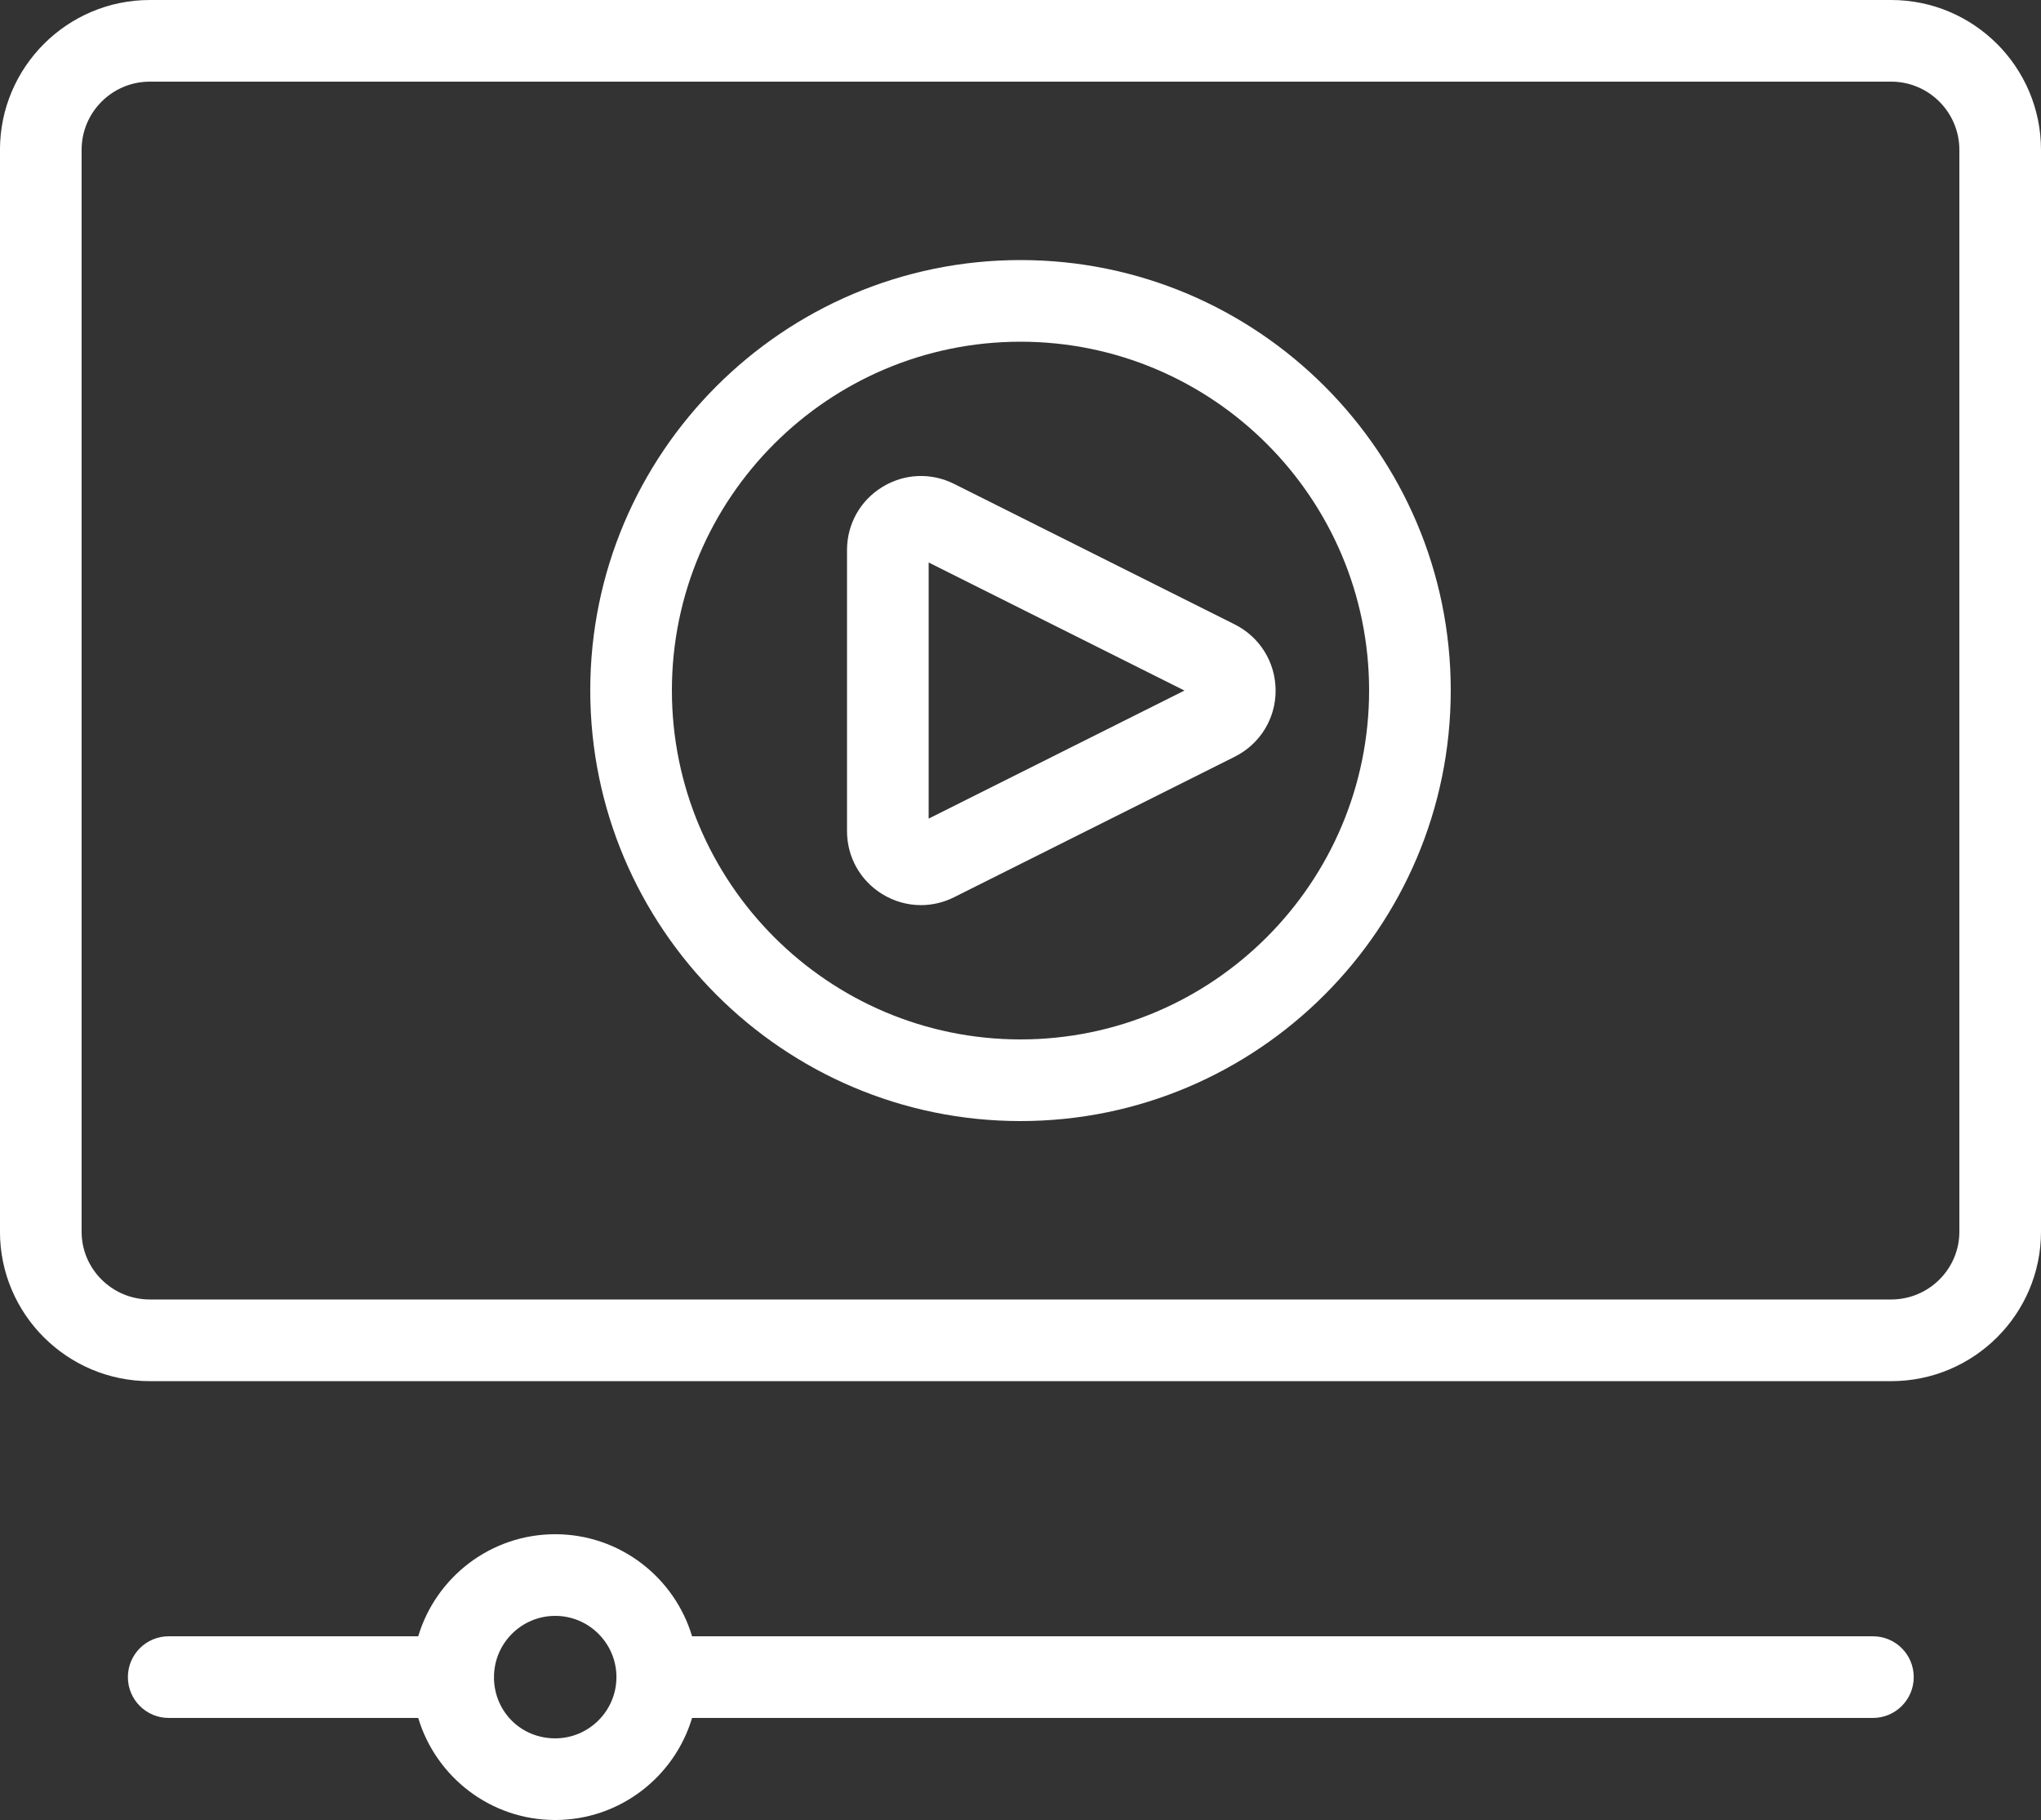 <?xml version="1.0" encoding="utf-8"?>
<!-- Generator: Adobe Illustrator 15.0.0, SVG Export Plug-In . SVG Version: 6.00 Build 0)  -->
<!DOCTYPE svg PUBLIC "-//W3C//DTD SVG 1.1//EN" "http://www.w3.org/Graphics/SVG/1.1/DTD/svg11.dtd">
<svg version="1.1" id="Layer_1" xmlns="http://www.w3.org/2000/svg" xmlns:xlink="http://www.w3.org/1999/xlink" x="0px" y="0px"
	 width="70px" height="62.412px" viewBox="477 275.994 70 62.412" enable-background="new 477 275.994 70 62.412"
	 xml:space="preserve">
<rect x="477" y="275.994" width="70" height="62.412" fill="#333333" stroke="none"/>
<g>
	<path fill="#ffffff" d="M541.862,275.994h-59.725c-2.833,0-5.138,2.305-5.138,5.138v37.1c0,2.826,2.305,5.125,5.138,5.125h59.725
		c2.833,0,5.138-2.298,5.138-5.125v-37.1C547,278.299,544.695,275.994,541.862,275.994z M544.2,318.232
		c0,1.281-1.049,2.324-2.338,2.324h-59.725c-1.289,0-2.338-1.043-2.338-2.324v-37.1c0-1.29,1.049-2.338,2.338-2.338h59.725
		c1.289,0,2.338,1.049,2.338,2.338V318.232z"/>
	<path fill="#ffffff" d="M512,284.912c-8.136,0-14.756,6.62-14.756,14.756c0,8.144,6.62,14.77,14.756,14.77c8.136,0,14.756-6.625,14.756-14.77
		C526.756,291.532,520.136,284.912,512,284.912z M512,311.638c-6.593,0-11.956-5.369-11.956-11.97
		c0-6.593,5.363-11.956,11.956-11.956s11.956,5.363,11.956,11.956C523.956,306.269,518.593,311.638,512,311.638z"/>
	<path fill="#ffffff" d="M519.348,297.407l-9.627-4.82c-0.793-0.396-1.714-0.355-2.468,0.112c-0.753,0.465-1.203,1.271-1.203,2.156v9.639
		c0,0.886,0.45,1.692,1.205,2.159c0.41,0.253,0.87,0.38,1.331,0.38c0.387,0,0.776-0.09,1.136-0.271l9.627-4.819
		c0.863-0.432,1.401-1.3,1.401-2.265C520.749,298.711,520.213,297.842,519.348,297.407z M508.85,304.066v-8.783l8.773,4.392
		L508.85,304.066z"/>
	<path fill="#ffffff" d="M541.236,332.106h-40.5c-0.604-2.022-2.48-3.5-4.695-3.5c-2.216,0-4.093,1.479-4.697,3.5h-8.558
		c-0.774,0-1.4,0.626-1.4,1.4c0,0.773,0.626,1.4,1.4,1.4h8.558c0.604,2.021,2.48,3.5,4.697,3.5c2.215,0,4.091-1.479,4.695-3.5h40.5
		c0.773,0,1.399-0.626,1.399-1.4C542.636,332.732,542.01,332.106,541.236,332.106z M496.041,335.606c-1.16,0-2.07-0.895-2.099-2.045
		c0.001-0.019,0.003-0.036,0.003-0.055s-0.002-0.036-0.002-0.054c0.029-1.133,0.958-2.046,2.099-2.046c1.158,0,2.1,0.942,2.1,2.1
		C498.141,334.664,497.199,335.606,496.041,335.606z"/>
</g>
</svg>
